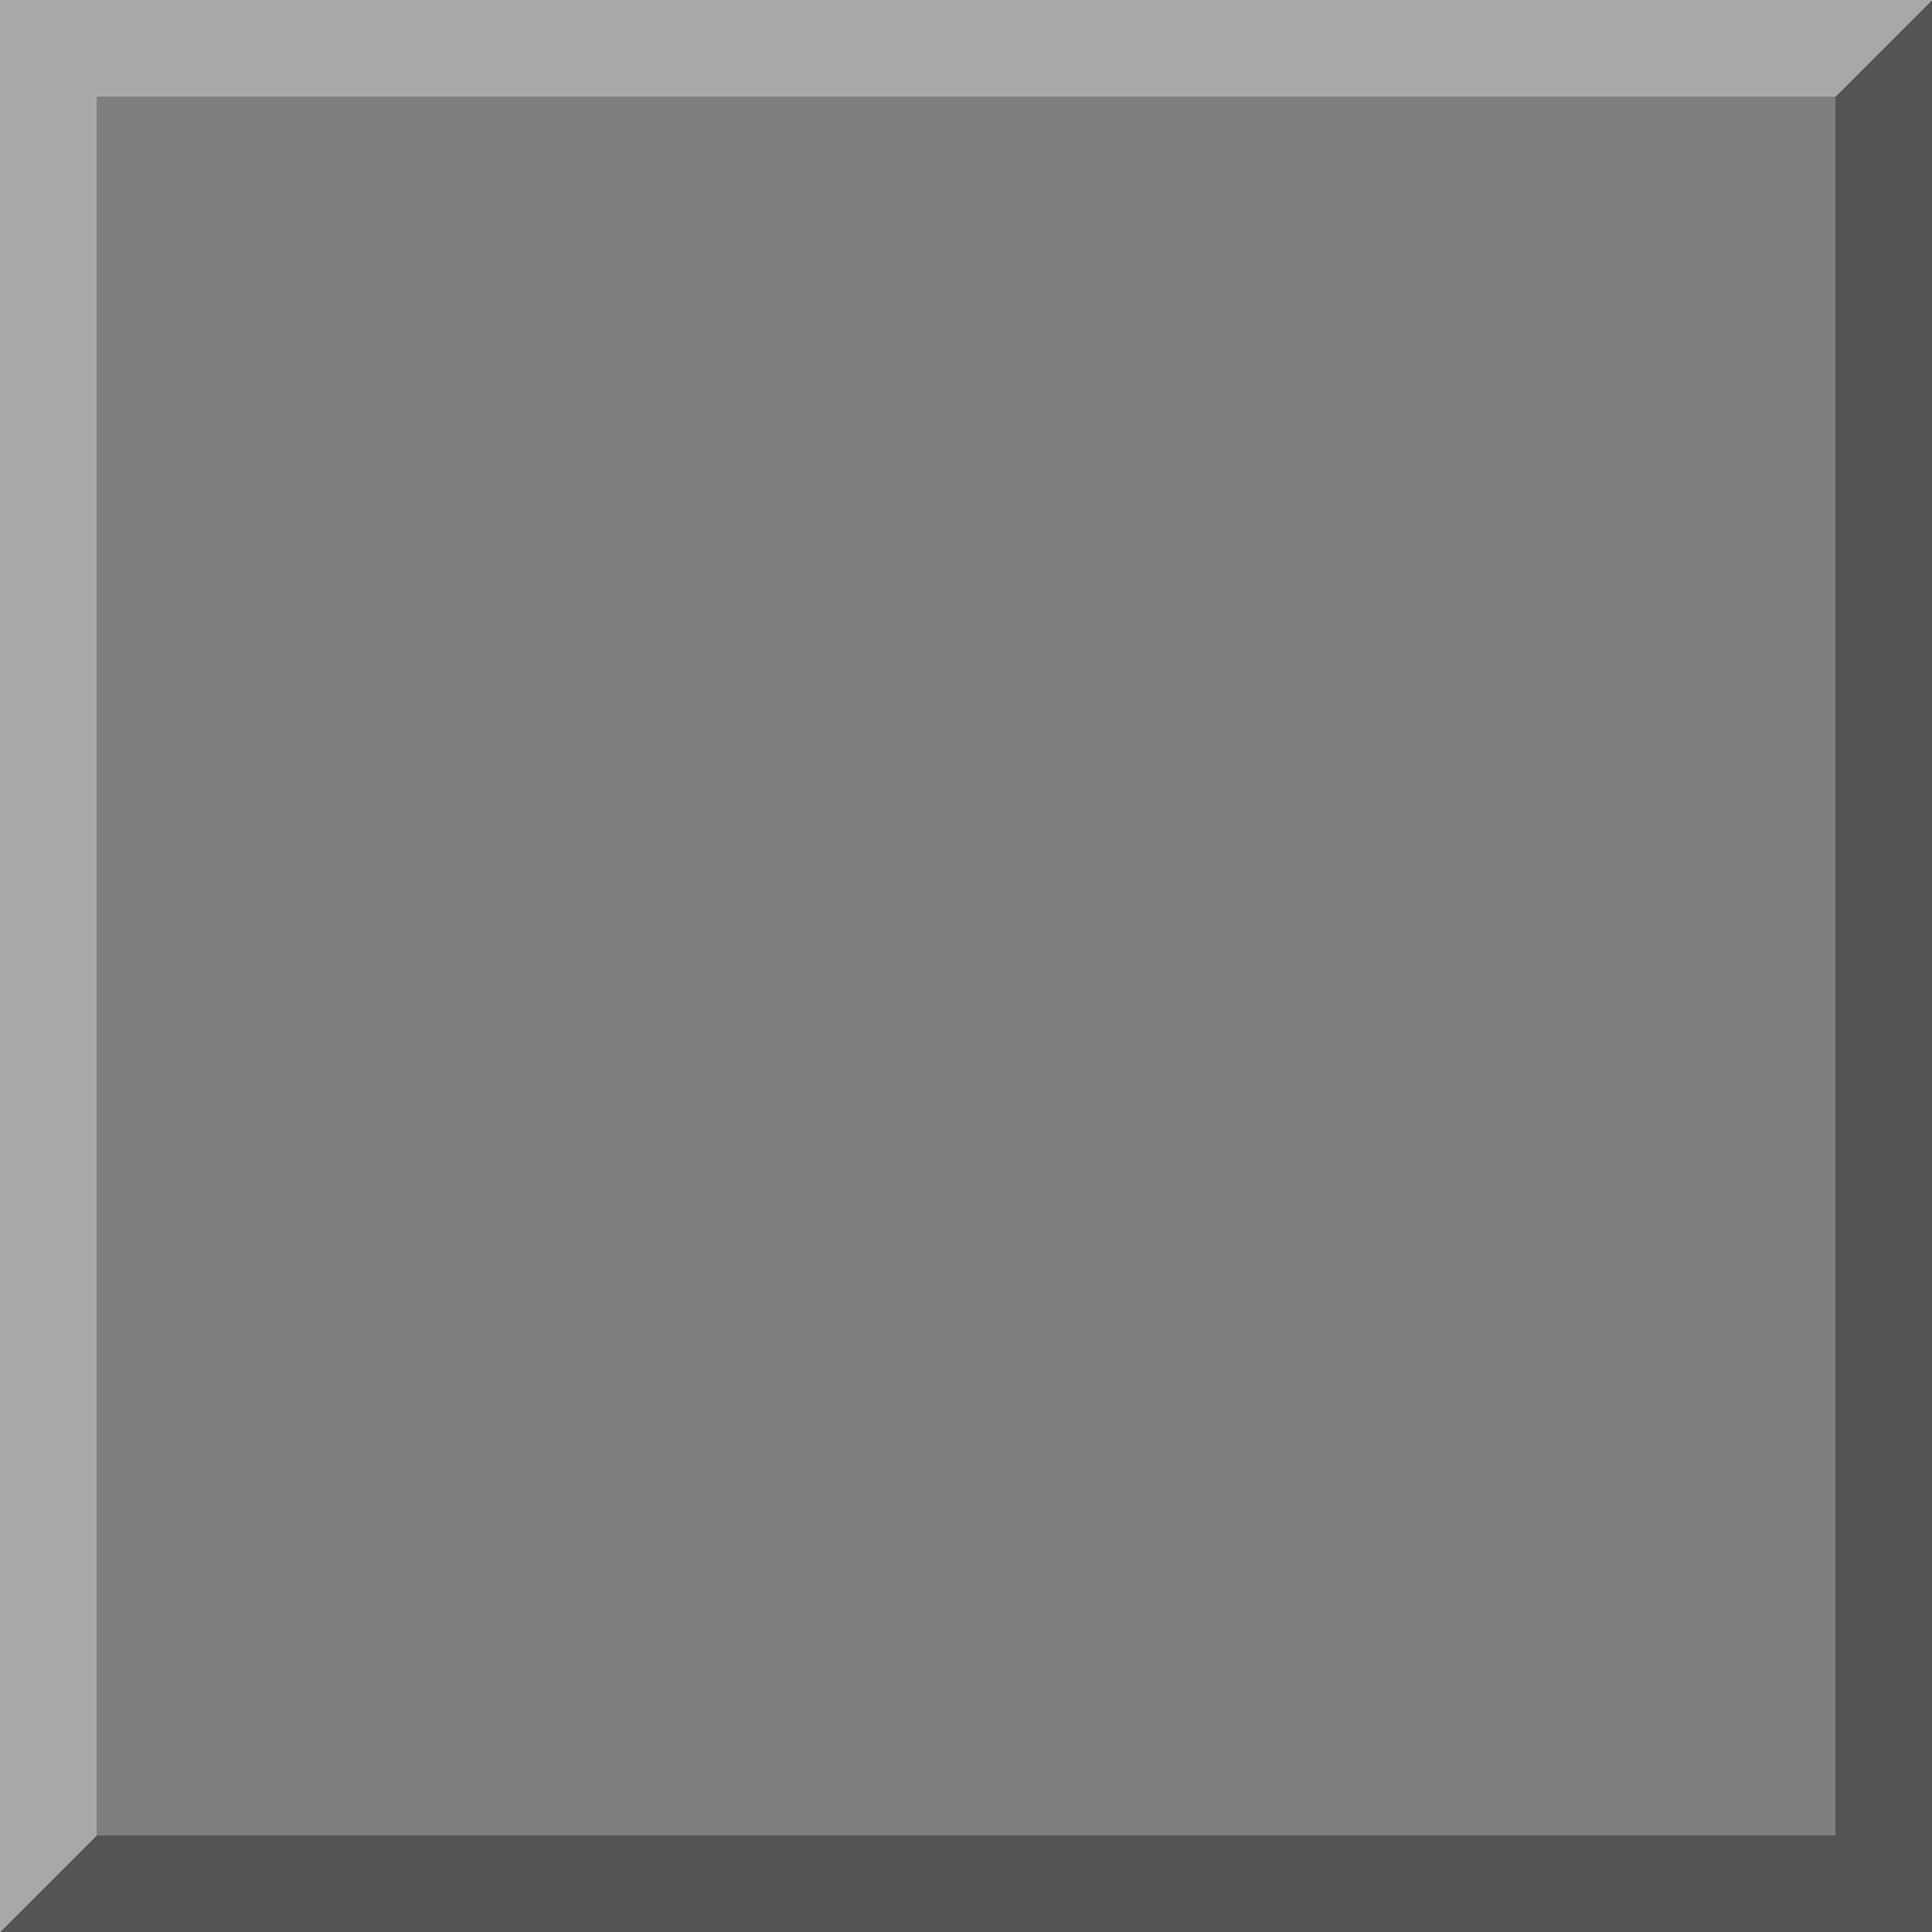 <svg width="60" height="60" viewBox="0 0 45 45" xmlns="http://www.w3.org/2000/svg"><path style="fill:#545454;fill-opacity:1;fill-rule:nonzero;stroke:none" d="M45 792H0l45-45" transform="translate(0 -747)"/><path style="fill:#a8a8a8;fill-opacity:1;fill-rule:nonzero;stroke:none" d="M0 747h45L0 792" transform="translate(0 -747)"/><path style="fill:#7f7f7f;fill-opacity:1;fill-rule:nonzero;stroke:none" d="M2.25 789.75h40.5v-40.5H2.25Zm0 0" transform="translate(0 -747)"/></svg>
